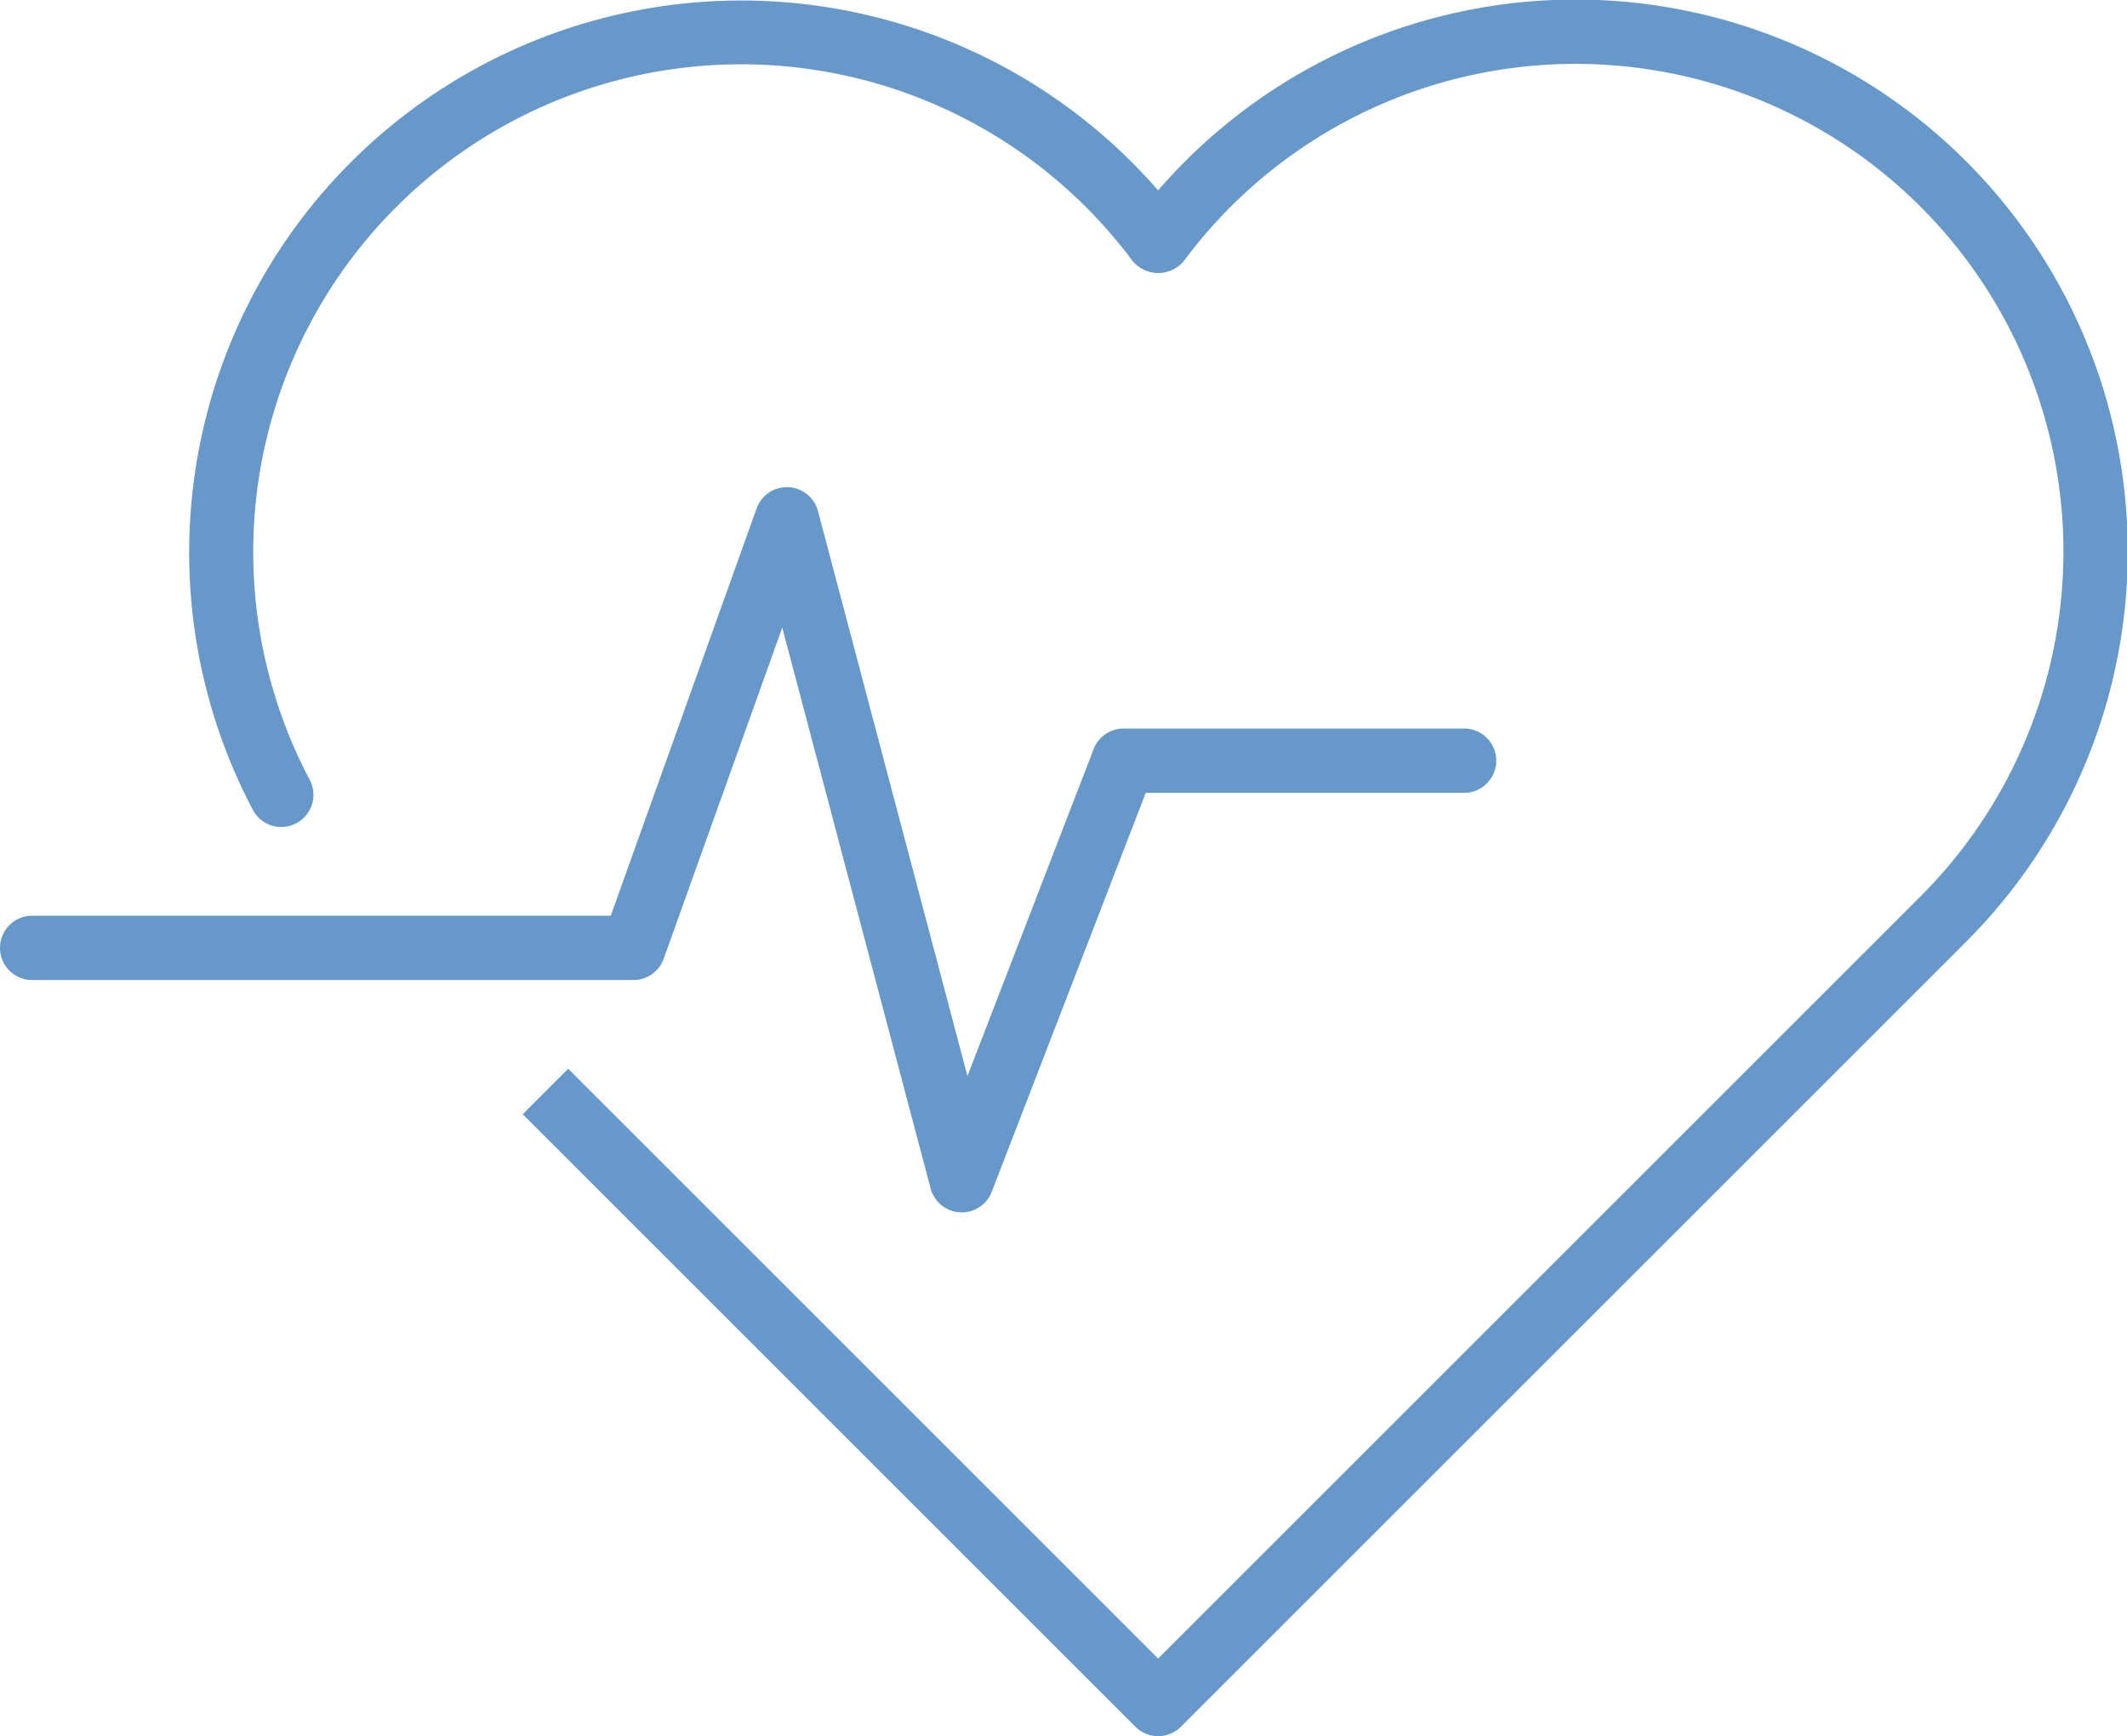 <svg xmlns="http://www.w3.org/2000/svg" xmlns:xlink="http://www.w3.org/1999/xlink" width="63" height="51.438" viewBox="0 0 63 51.438">
  <defs>
    <clipPath id="clip-path">
      <rect id="Rectangle_1376" data-name="Rectangle 1376" width="63" height="51.438" fill="#6698c9"/>
    </clipPath>
  </defs>
  <g id="Group_49" data-name="Group 49" transform="translate(0 0)">
    <g id="Group_48" data-name="Group 48" transform="translate(0 0)" clip-path="url(#clip-path)">
      <path id="Path_99" data-name="Path 99" d="M37.611,51.438a.952.952,0,0,1-.674-.279L18.79,33.012l1.347-1.347L37.61,49.138,60.177,26.572a14.448,14.448,0,1,0-21.8-18.846.987.987,0,0,1-1.529,0,14.45,14.45,0,0,0-24.356,15.4.953.953,0,0,1-1.683.893,16.355,16.355,0,0,1,26.8-18.378A16.353,16.353,0,1,1,61.524,27.919L38.284,51.159a.952.952,0,0,1-.674.279" transform="translate(-3.307 0)" fill="#6698c9"/>
      <path id="Path_100" data-name="Path 100" d="M28.486,44.475h-.053a.954.954,0,0,1-.869-.708L23.17,27.15l-3.511,9.81a.953.953,0,0,1-.9.632H.953a.953.953,0,1,1,0-1.906H18.09l4.32-12.066a.953.953,0,0,1,1.818.078l4.427,16.739,3.738-9.687a.954.954,0,0,1,.89-.61H43.365a.953.953,0,0,1,0,1.906H33.936l-4.561,11.82a.954.954,0,0,1-.889.61" transform="translate(0 -8.556)" fill="#6698c9"/>
    </g>
  </g>
</svg>
